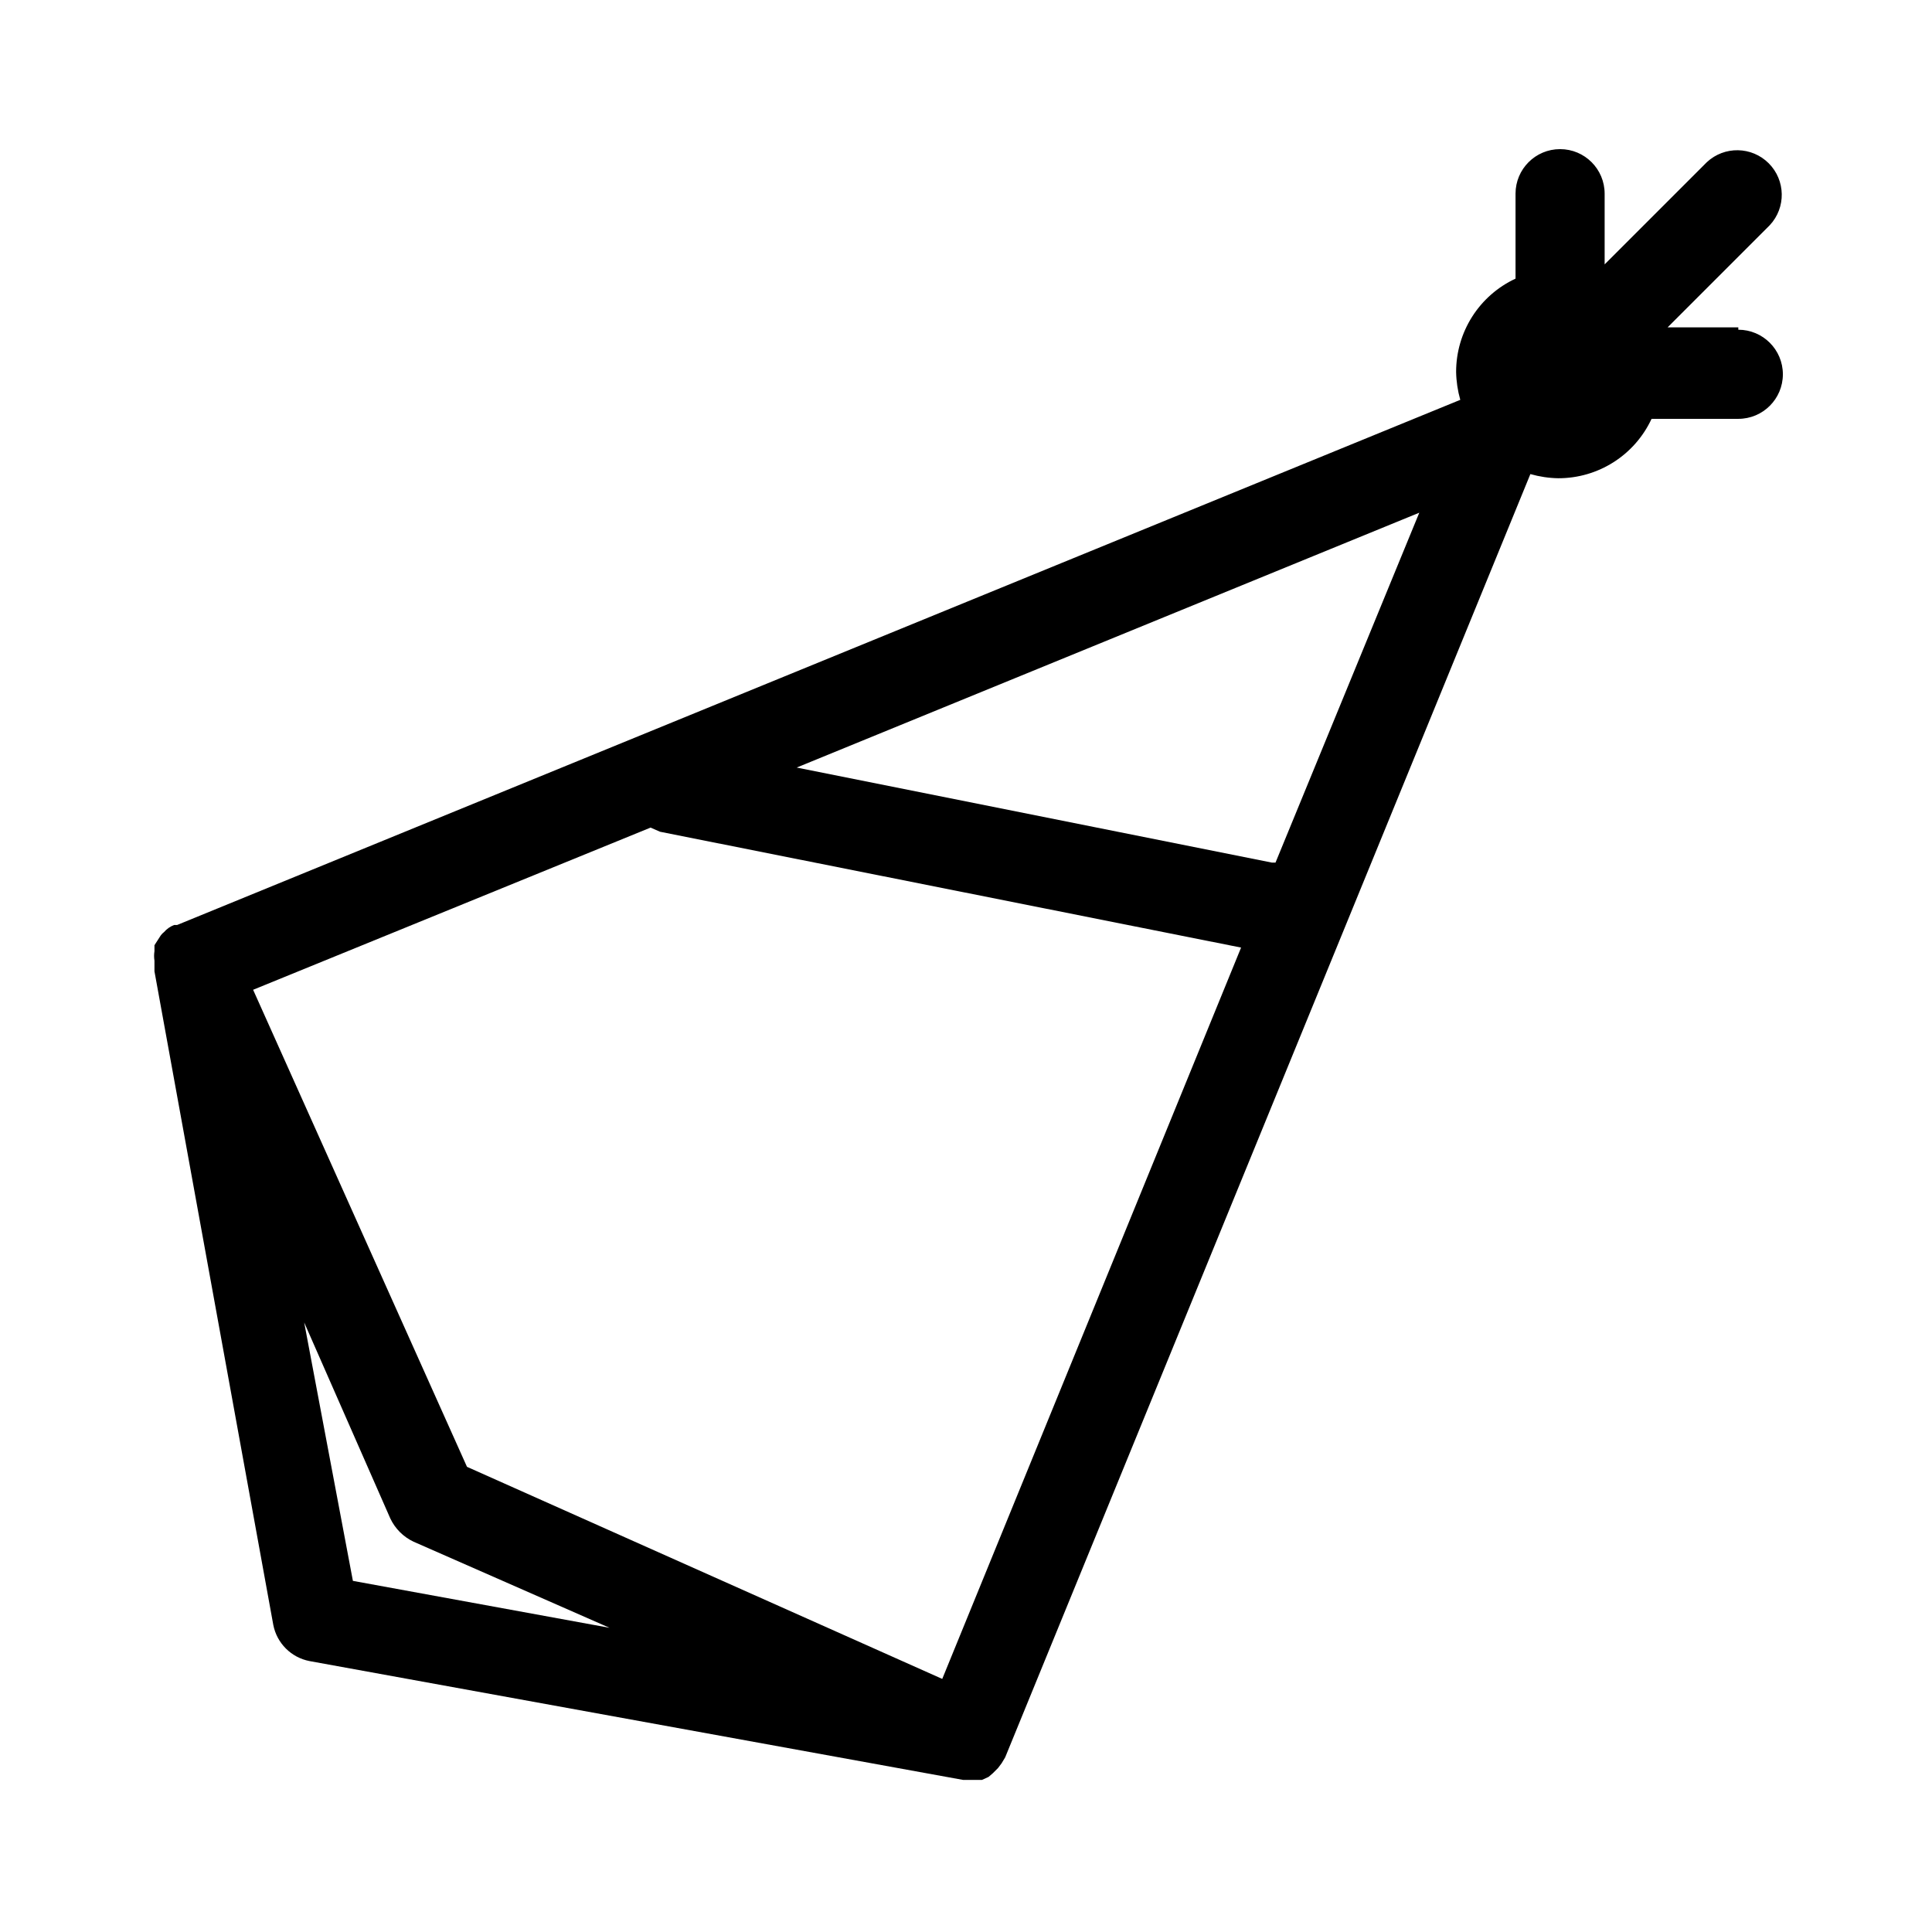 <?xml version="1.0" encoding="UTF-8"?>
<!-- Uploaded to: SVG Repo, www.svgrepo.com, Generator: SVG Repo Mixer Tools -->
<svg fill="#000000" width="800px" height="800px" version="1.1" viewBox="144 144 512 512" xmlns="http://www.w3.org/2000/svg">
 <path d="m604.67 230.75h-18.734l27.078-27.078c4.336-4.652 4.207-11.902-0.289-16.402-4.496-4.496-11.746-4.625-16.398-0.289l-27.082 27.082v-18.738c0-6.519-5.285-11.805-11.809-11.805-6.519 0-11.805 5.285-11.805 11.805v22.516c-4.711 2.191-8.691 5.684-11.48 10.062-2.789 4.379-4.269 9.465-4.266 14.656 0.047 2.504 0.418 4.992 1.102 7.398l-340.07 139.18h-0.789c-1.031 0.398-1.949 1.047-2.676 1.887-0.445 0.344-0.82 0.773-1.102 1.262l-1.418 2.203v1.574c-0.133 0.836-0.133 1.684 0 2.519v2.832l31.488 173.18v0.004c0.941 4.859 4.742 8.664 9.605 9.602l173.18 31.488h5.039l1.73-0.789 1.102-0.945 1.418-1.418 0.945-1.258 0.945-1.574 139.18-340.07c2.41 0.688 4.894 1.059 7.398 1.102 5.195 0.008 10.281-1.473 14.66-4.262 4.379-2.789 7.867-6.773 10.059-11.48h22.988c6.519 0 11.809-5.285 11.809-11.809 0-6.519-5.289-11.809-11.809-11.809zm-285.75 133.67 153.98 30.699-79.195 193.81-125.95-56.207-56.676-126.42 105.33-42.98zm-94.309 130.04 22.828 51.957c1.277 2.695 3.445 4.863 6.141 6.141l51.957 22.828-68.016-12.438zm257.41-121.86h-0.945l-125.95-25.191 165-67.539z"/>
</svg>